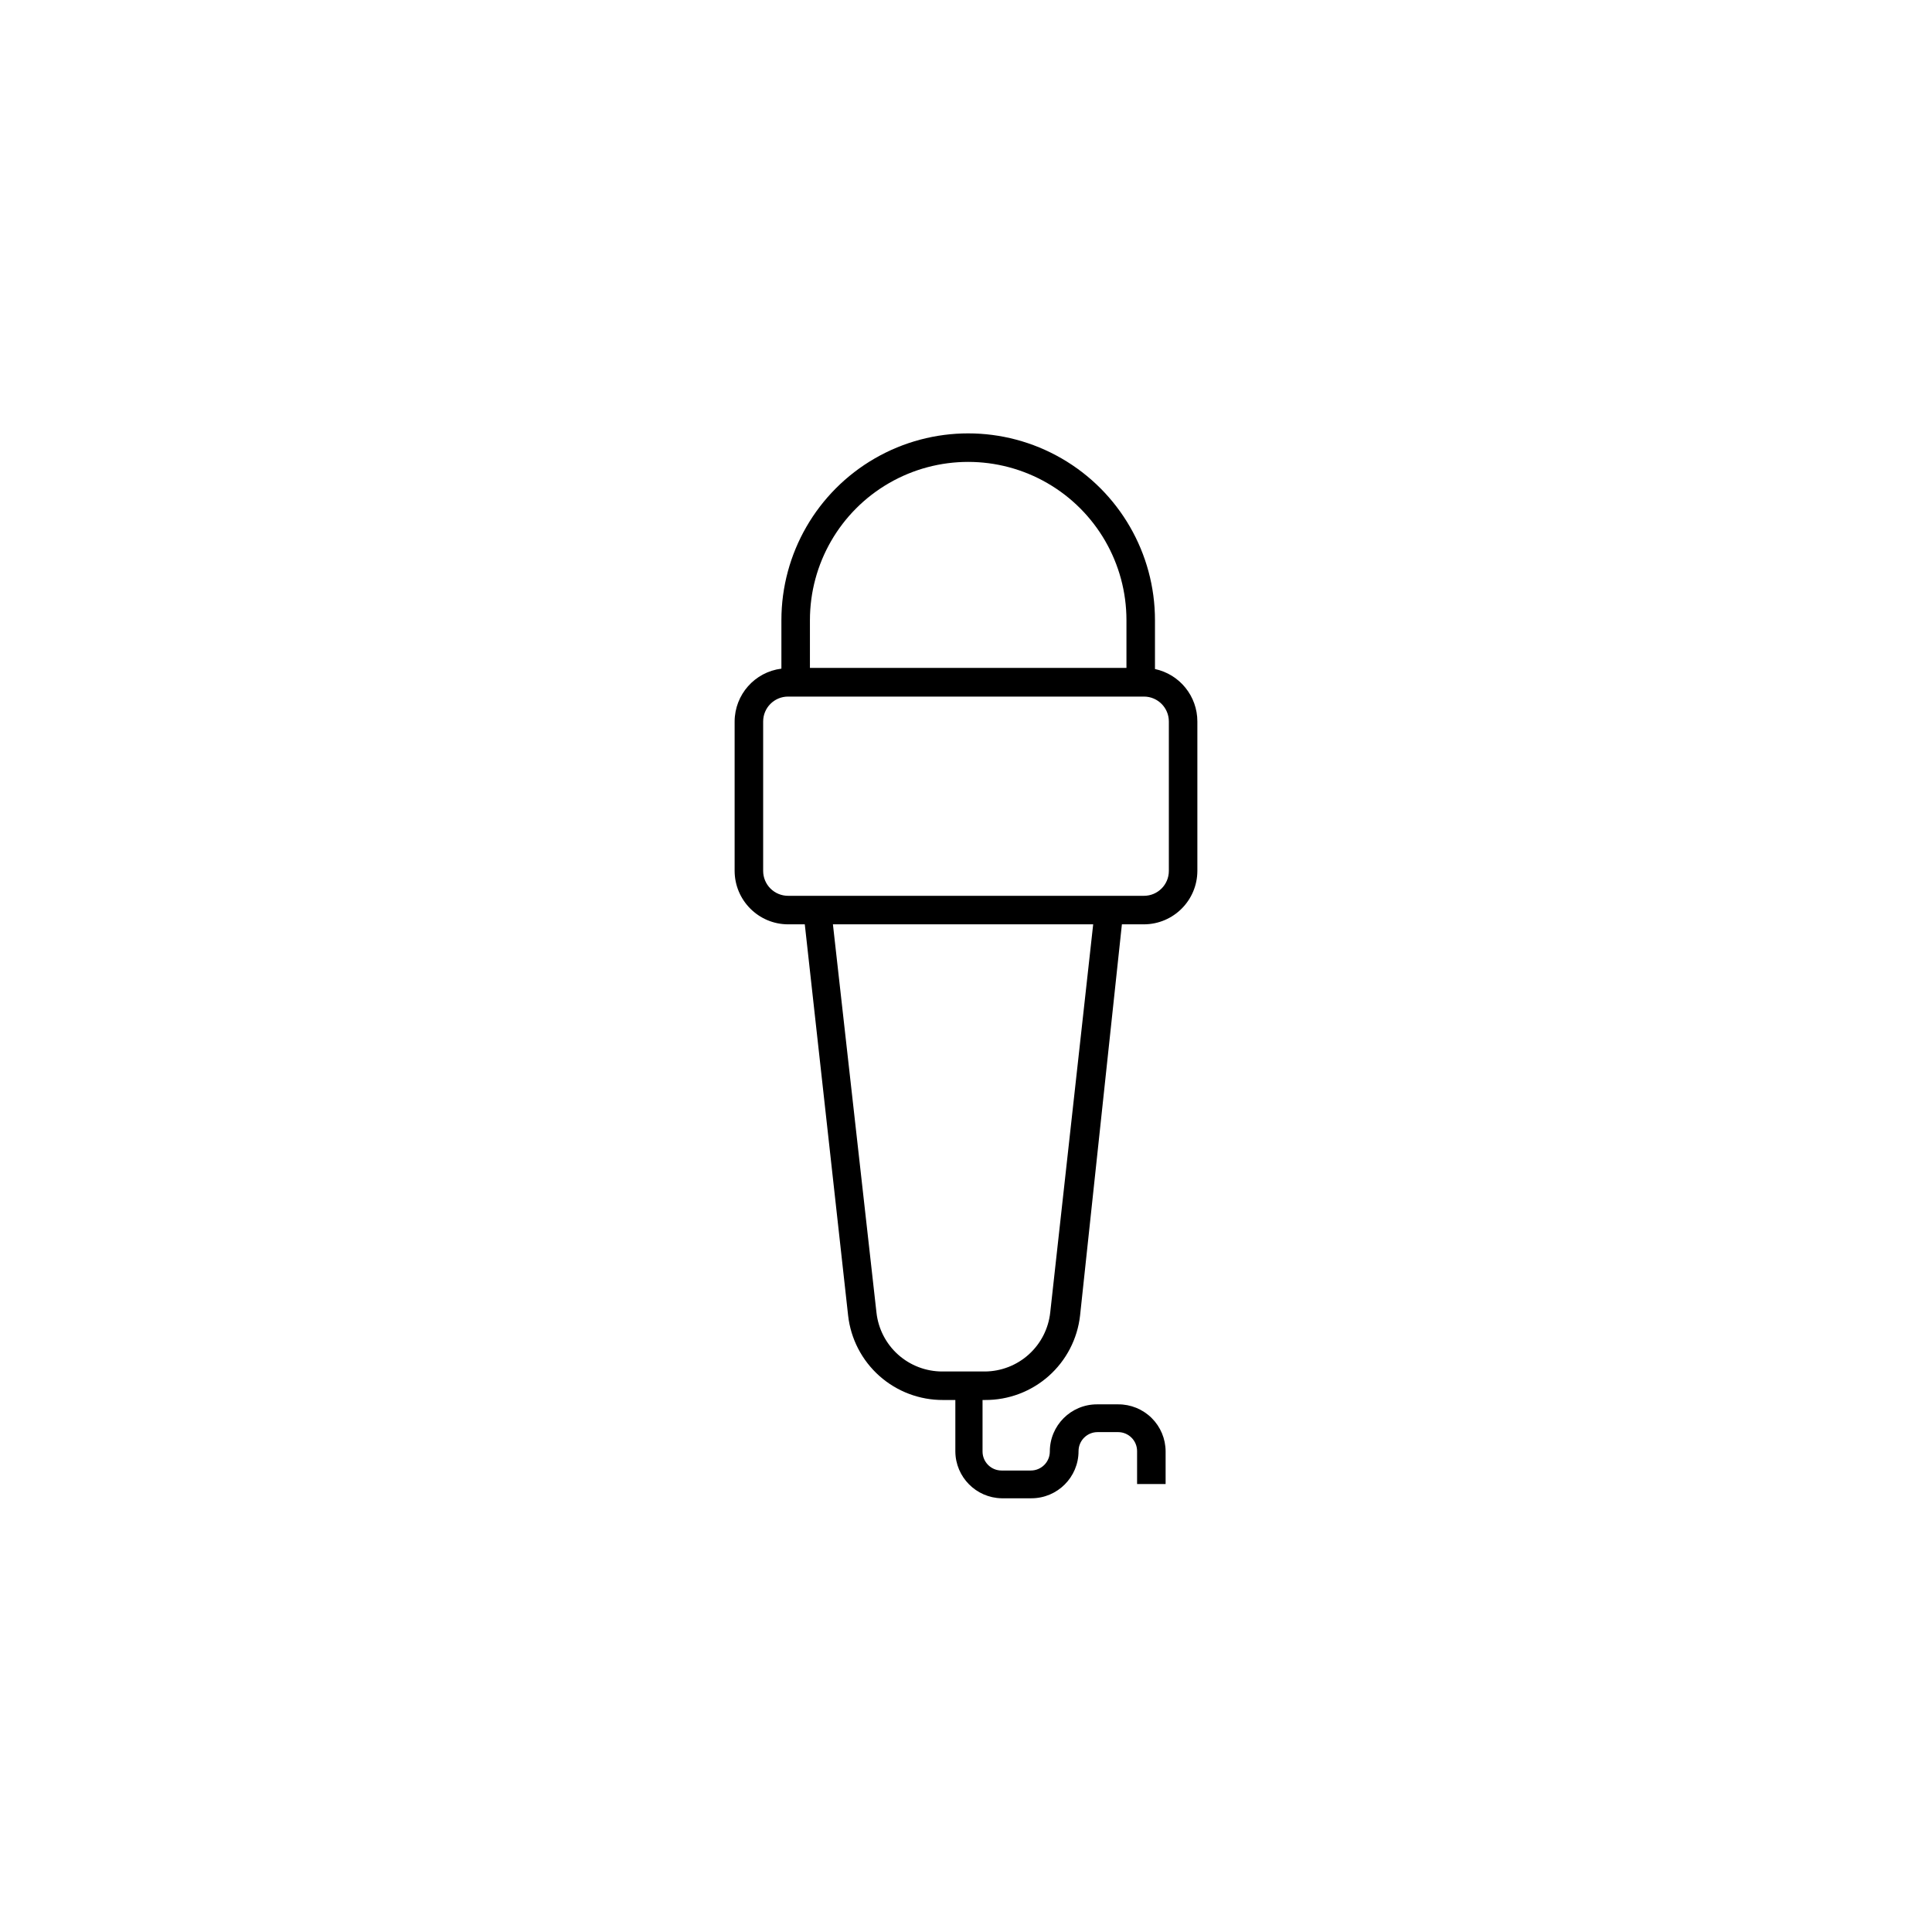 <?xml version="1.0" encoding="UTF-8"?>
<!-- The Best Svg Icon site in the world: iconSvg.co, Visit us! https://iconsvg.co -->
<svg fill="#000000" width="800px" height="800px" version="1.1" viewBox="144 144 512 512" xmlns="http://www.w3.org/2000/svg">
 <path d="m450.08 321.3v-12.949c0-17.684-9.434-34.023-24.75-42.867s-34.184-8.844-49.5 0-24.75 25.184-24.75 42.867v12.848c-7.066 0.887-12.371 6.883-12.395 14.004v39.602c0.027 7.809 6.352 14.129 14.16 14.156h4.434l11.484 103.68c0.695 6.18 3.656 11.887 8.305 16.016 4.652 4.129 10.668 6.394 16.887 6.356h3.223v13.652c0.055 6.766 5.481 12.258 12.242 12.395h7.91c6.902 0 12.496-5.594 12.496-12.496 0-2.781 2.254-5.039 5.039-5.039h5.441c1.336 0 2.617 0.531 3.562 1.477 0.945 0.945 1.473 2.227 1.473 3.562v8.715h7.559v-8.664c-0.012-3.324-1.348-6.504-3.711-8.84-2.367-2.332-5.562-3.633-8.883-3.606h-5.594c-6.902 0-12.496 5.594-12.496 12.496 0 1.336-0.527 2.617-1.473 3.562-0.945 0.945-2.227 1.477-3.562 1.477h-7.762c-2.781 0-5.035-2.258-5.035-5.039v-13.652h0.652c6.223 0.039 12.234-2.227 16.887-6.356 4.648-4.129 7.609-9.836 8.305-16.016l11.086-103.68h5.844c7.805-0.027 14.129-6.348 14.156-14.156v-39.602c0.004-6.703-4.68-12.5-11.234-13.902zm-91.441-12.949c0-14.984 7.992-28.832 20.969-36.324 12.977-7.492 28.965-7.492 41.945 0 12.977 7.492 20.969 21.34 20.969 36.324v12.645h-83.883zm63.68 183.49c-0.469 4.266-2.484 8.215-5.672 11.094-3.184 2.879-7.316 4.488-11.609 4.523h-11.336c-4.316 0-8.484-1.594-11.703-4.473-3.215-2.883-5.254-6.852-5.727-11.145l-11.539-102.88h68.973zm31.438-117.04c0 3.644-2.953 6.598-6.598 6.598h-94.312c-1.754 0-3.43-0.695-4.668-1.93-1.238-1.238-1.934-2.918-1.934-4.668v-39.602c0-3.644 2.953-6.598 6.602-6.598h94.312c3.644 0 6.598 2.953 6.598 6.598z"/>
</svg>